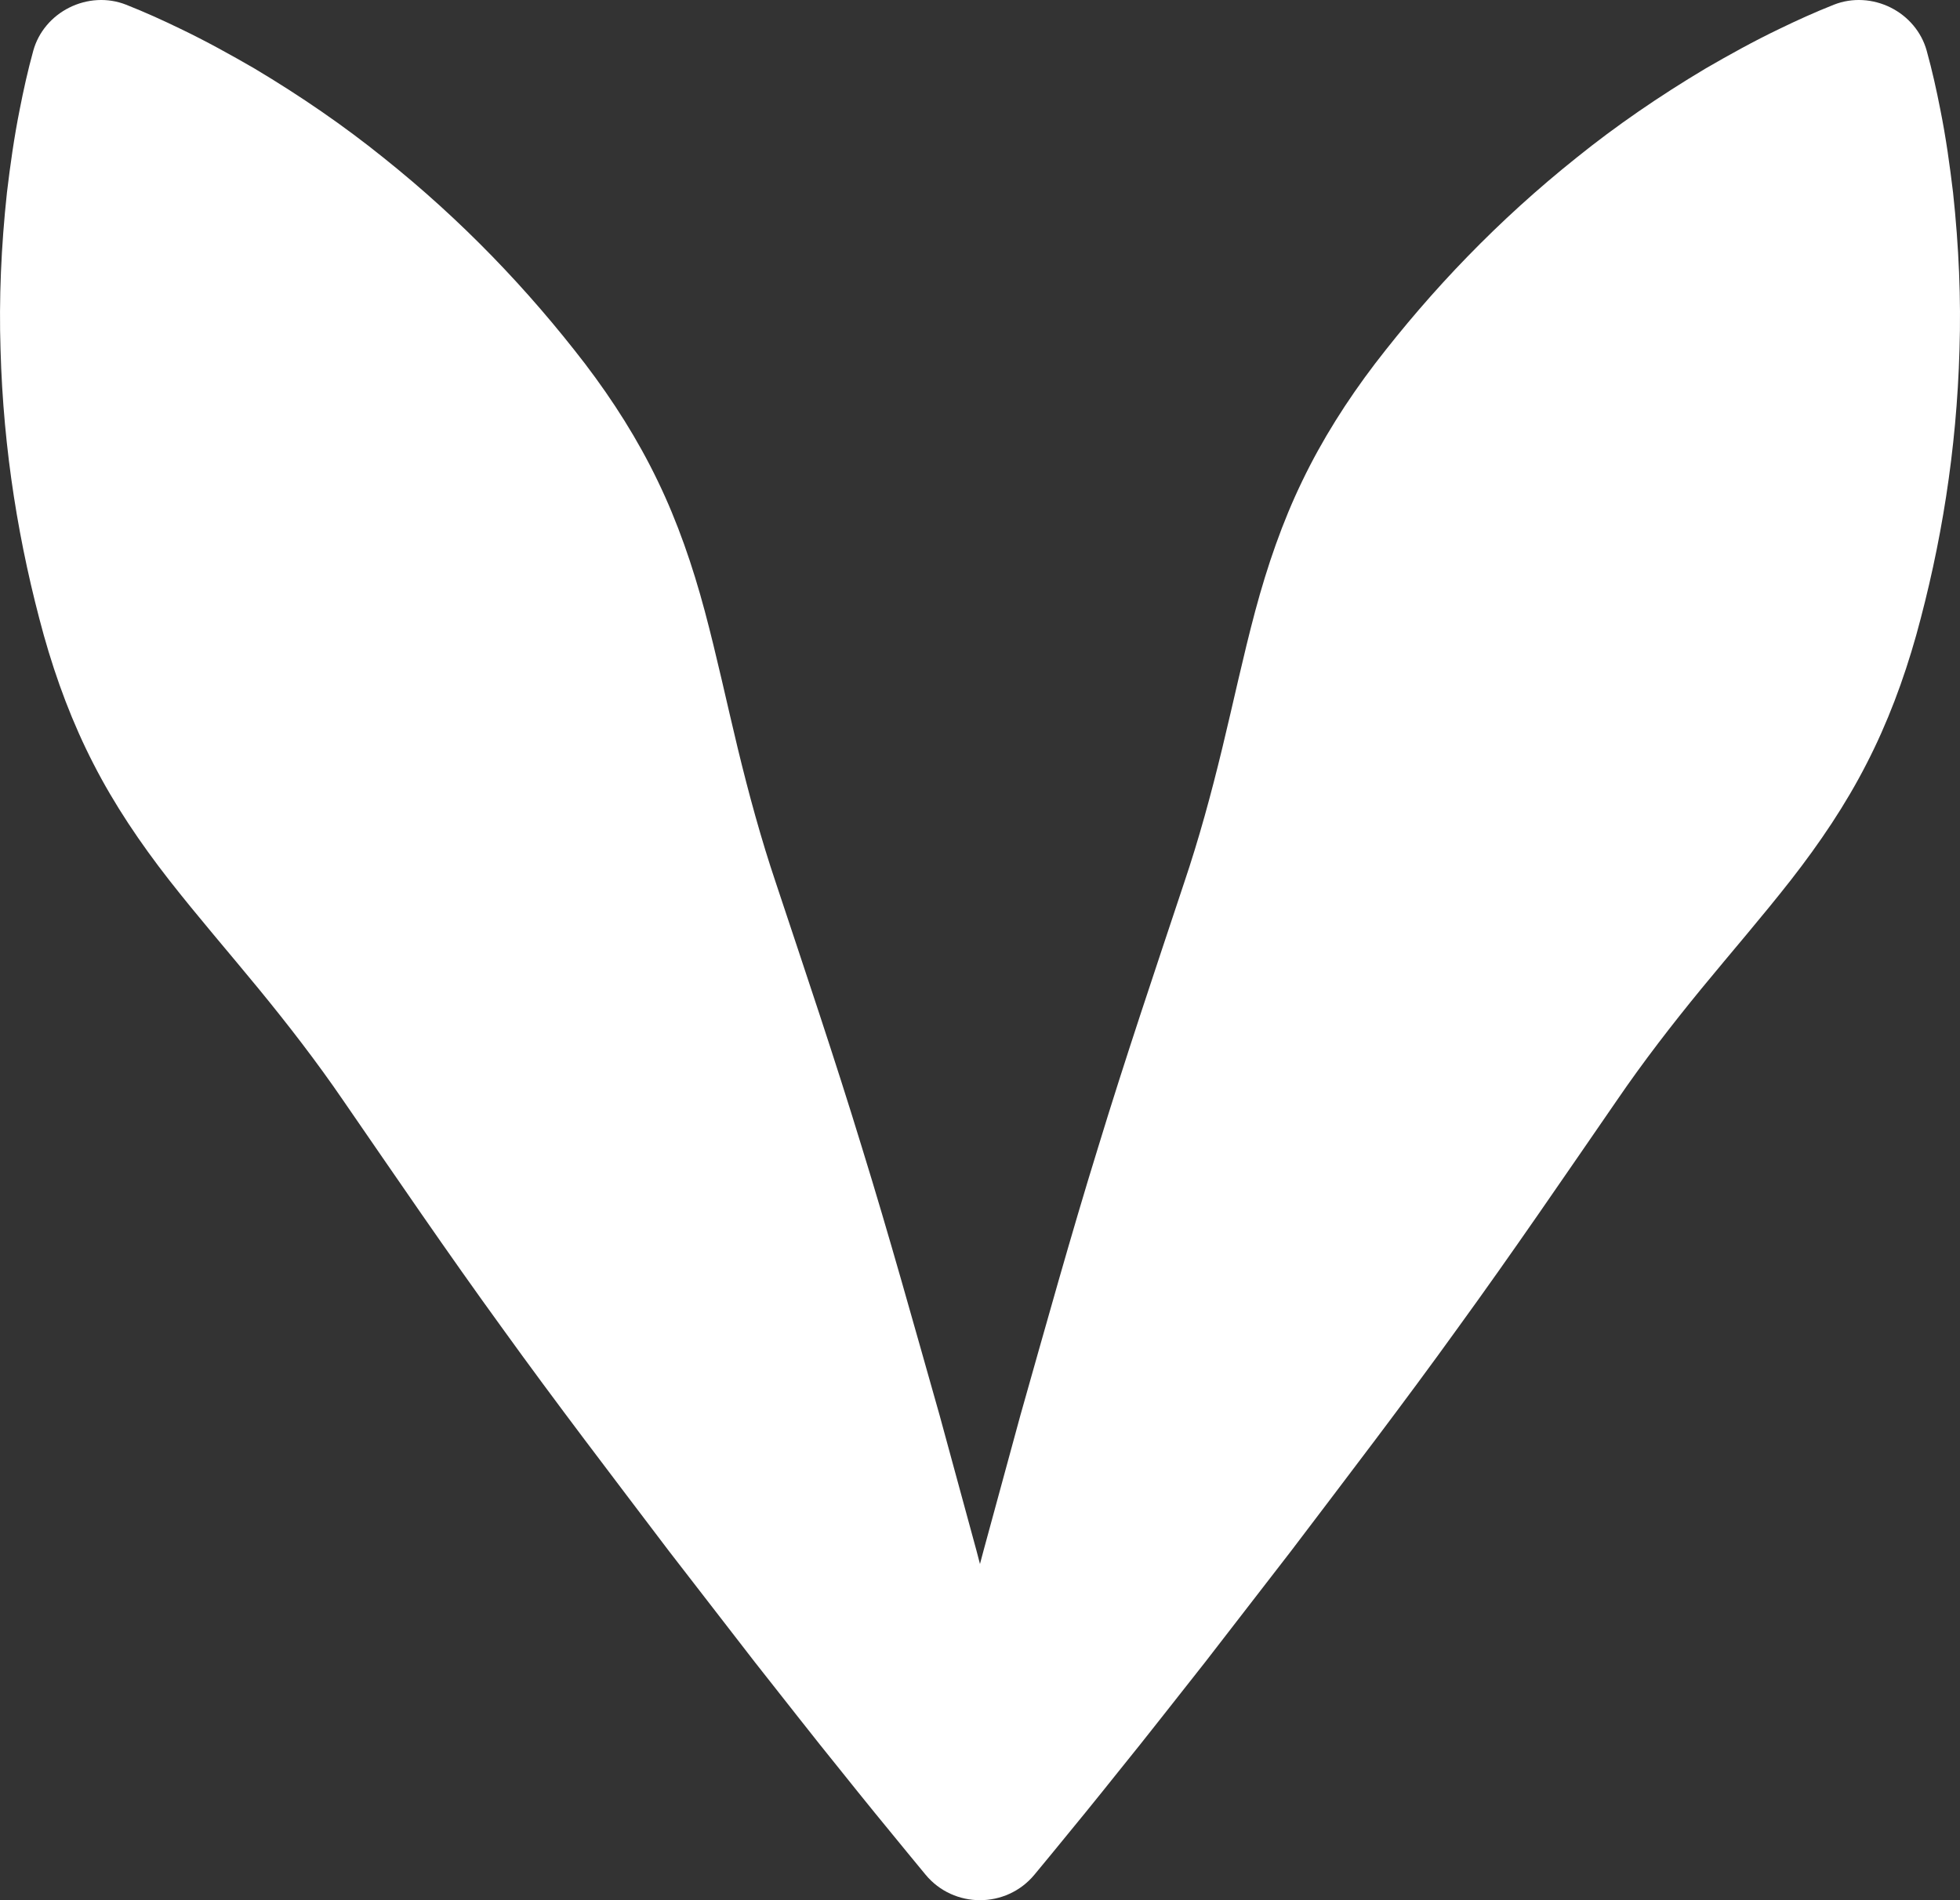 <?xml version="1.0" encoding="UTF-8"?> <svg xmlns="http://www.w3.org/2000/svg" width="66" height="64" viewBox="0 0 66 64" fill="none"><rect x="0" y="0" width="66" height="64" fill="#333333" stroke="none"/> <path d="M65.766 6.485C65.655 5.568 65.529 4.642 65.335 3.68C65.209 3.036 65.065 2.381 64.878 1.706C64.703 1.075 64.257 0.552 63.67 0.257C63.074 -0.042 62.375 -0.087 61.754 0.158C61.113 0.412 60.512 0.685 59.929 0.968C59.048 1.39 58.233 1.844 57.436 2.305C55.864 3.243 54.414 4.241 53.094 5.305C50.439 7.424 48.214 9.759 46.301 12.25C45.351 13.499 44.521 14.809 43.852 16.199C43.18 17.588 42.675 19.061 42.267 20.582C41.861 22.104 41.53 23.664 41.157 25.202C40.785 26.741 40.372 28.258 39.873 29.735C38.891 32.694 37.892 35.644 36.979 38.638C36.054 41.625 35.214 44.655 34.358 47.676L33.117 52.232C33.079 52.38 33.039 52.528 32.999 52.677C32.96 52.528 32.922 52.38 32.883 52.232L31.642 47.676C30.785 44.655 29.946 41.625 29.021 38.638C28.107 35.644 27.108 32.694 26.126 29.735C25.628 28.258 25.215 26.741 24.842 25.202C24.471 23.664 24.138 22.104 23.732 20.582C23.325 19.061 22.82 17.588 22.148 16.199C21.48 14.809 20.65 13.499 19.699 12.25C17.786 9.759 15.561 7.424 12.905 5.305C11.585 4.241 10.136 3.243 8.565 2.305C7.766 1.844 6.951 1.39 6.071 0.968C5.487 0.685 4.888 0.412 4.245 0.158C3.624 -0.087 2.927 -0.042 2.331 0.257C1.742 0.552 1.296 1.075 1.121 1.706C0.935 2.381 0.791 3.036 0.665 3.68C0.472 4.642 0.344 5.568 0.234 6.485C0.037 8.31 -0.037 10.073 0.018 11.773C0.112 15.175 0.637 18.365 1.475 21.396C1.899 22.908 2.444 24.361 3.15 25.732C3.853 27.105 4.724 28.395 5.691 29.635C6.66 30.874 7.703 32.076 8.706 33.299C9.708 34.522 10.669 35.766 11.548 37.051C13.315 39.615 15.065 42.188 16.902 44.718C18.727 47.255 20.638 49.747 22.531 52.248L25.415 55.978C26.394 57.213 27.355 58.457 28.35 59.683C29.081 60.599 29.822 61.508 30.569 62.415C30.768 62.657 30.968 62.9 31.168 63.142C32.115 64.286 33.884 64.286 34.832 63.142C35.032 62.9 35.233 62.657 35.432 62.415C36.179 61.508 36.919 60.599 37.649 59.683C38.644 58.457 39.606 57.213 40.585 55.978L43.468 52.248C45.363 49.747 47.273 47.255 49.097 44.718C50.934 42.188 52.685 39.615 54.453 37.051C55.331 35.766 56.291 34.522 57.293 33.299C58.297 32.076 59.34 30.874 60.309 29.635C61.276 28.395 62.147 27.105 62.849 25.732C63.556 24.361 64.1 22.908 64.525 21.396C65.364 18.365 65.887 15.175 65.983 11.773C66.037 10.073 65.963 8.31 65.766 6.485Z" fill="white"></path> </svg> 
